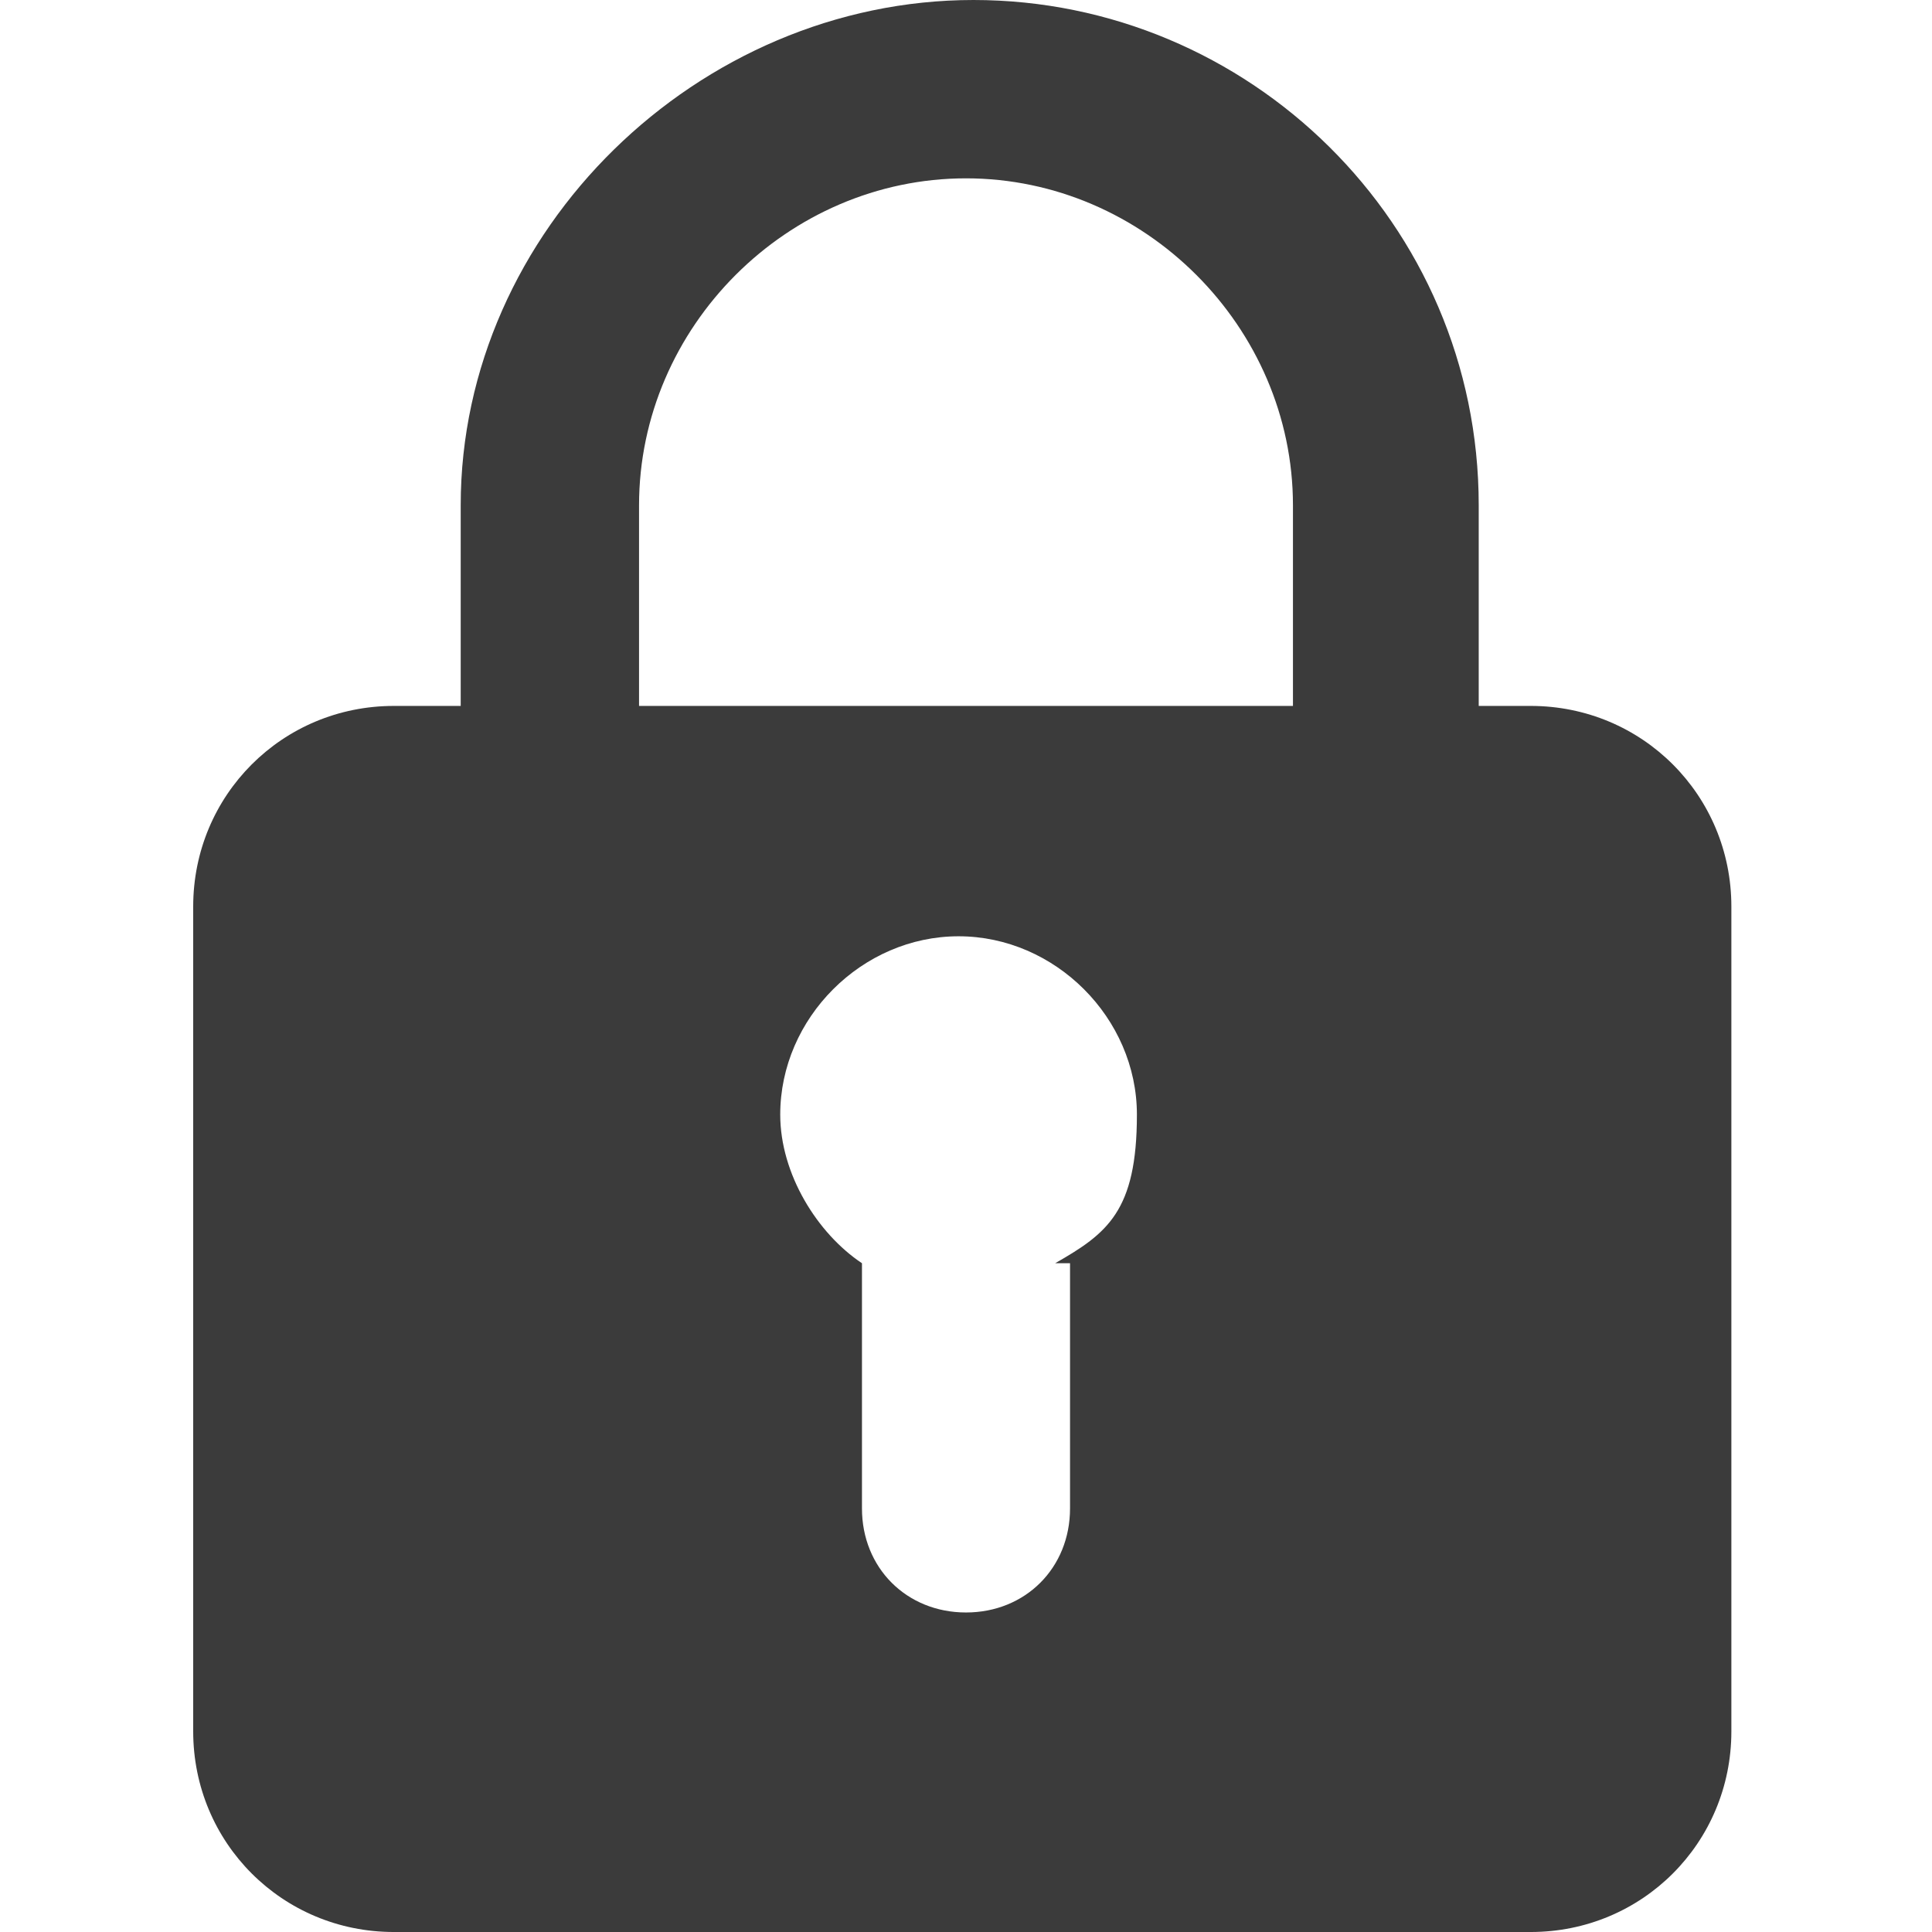 <?xml version="1.0" encoding="UTF-8"?>
<svg xmlns="http://www.w3.org/2000/svg" id="Ebene_1" data-name="Ebene 1" width="26" height="26" viewBox="0 0 26 26">
  <style type="text/css">
        .st0{fill:#3B3B3B;}
    </style>
  <path class="st0" d="M14.4,17v3.3c0,.8-.6,1.4-1.4,1.4s-1.4-.6-1.4-1.4v-3.3c-.6-.4-1.1-1.2-1.1-2,0-1.3,1.1-2.4,2.4-2.4s2.4,1.1,2.4,2.4-.4,1.6-1.1,2ZM8.6,6.8c0-2.4,2-4.4,4.4-4.4s4.4,2,4.4,4.4v2.7H8.6v-2.7Zm11.3,2.7v-2.7c0-3.8-3.1-6.8-6.8-6.8S6.2,3.1,6.2,6.8v2.7h-.9c-1.5,0-2.7,1.2-2.7,2.7v11.1c0,1.5,1.2,2.7,2.7,2.7h15.3c1.5,0,2.7-1.2,2.7-2.7V12.2c0-1.5-1.2-2.7-2.7-2.7h-.9Z"></path>
</svg>
